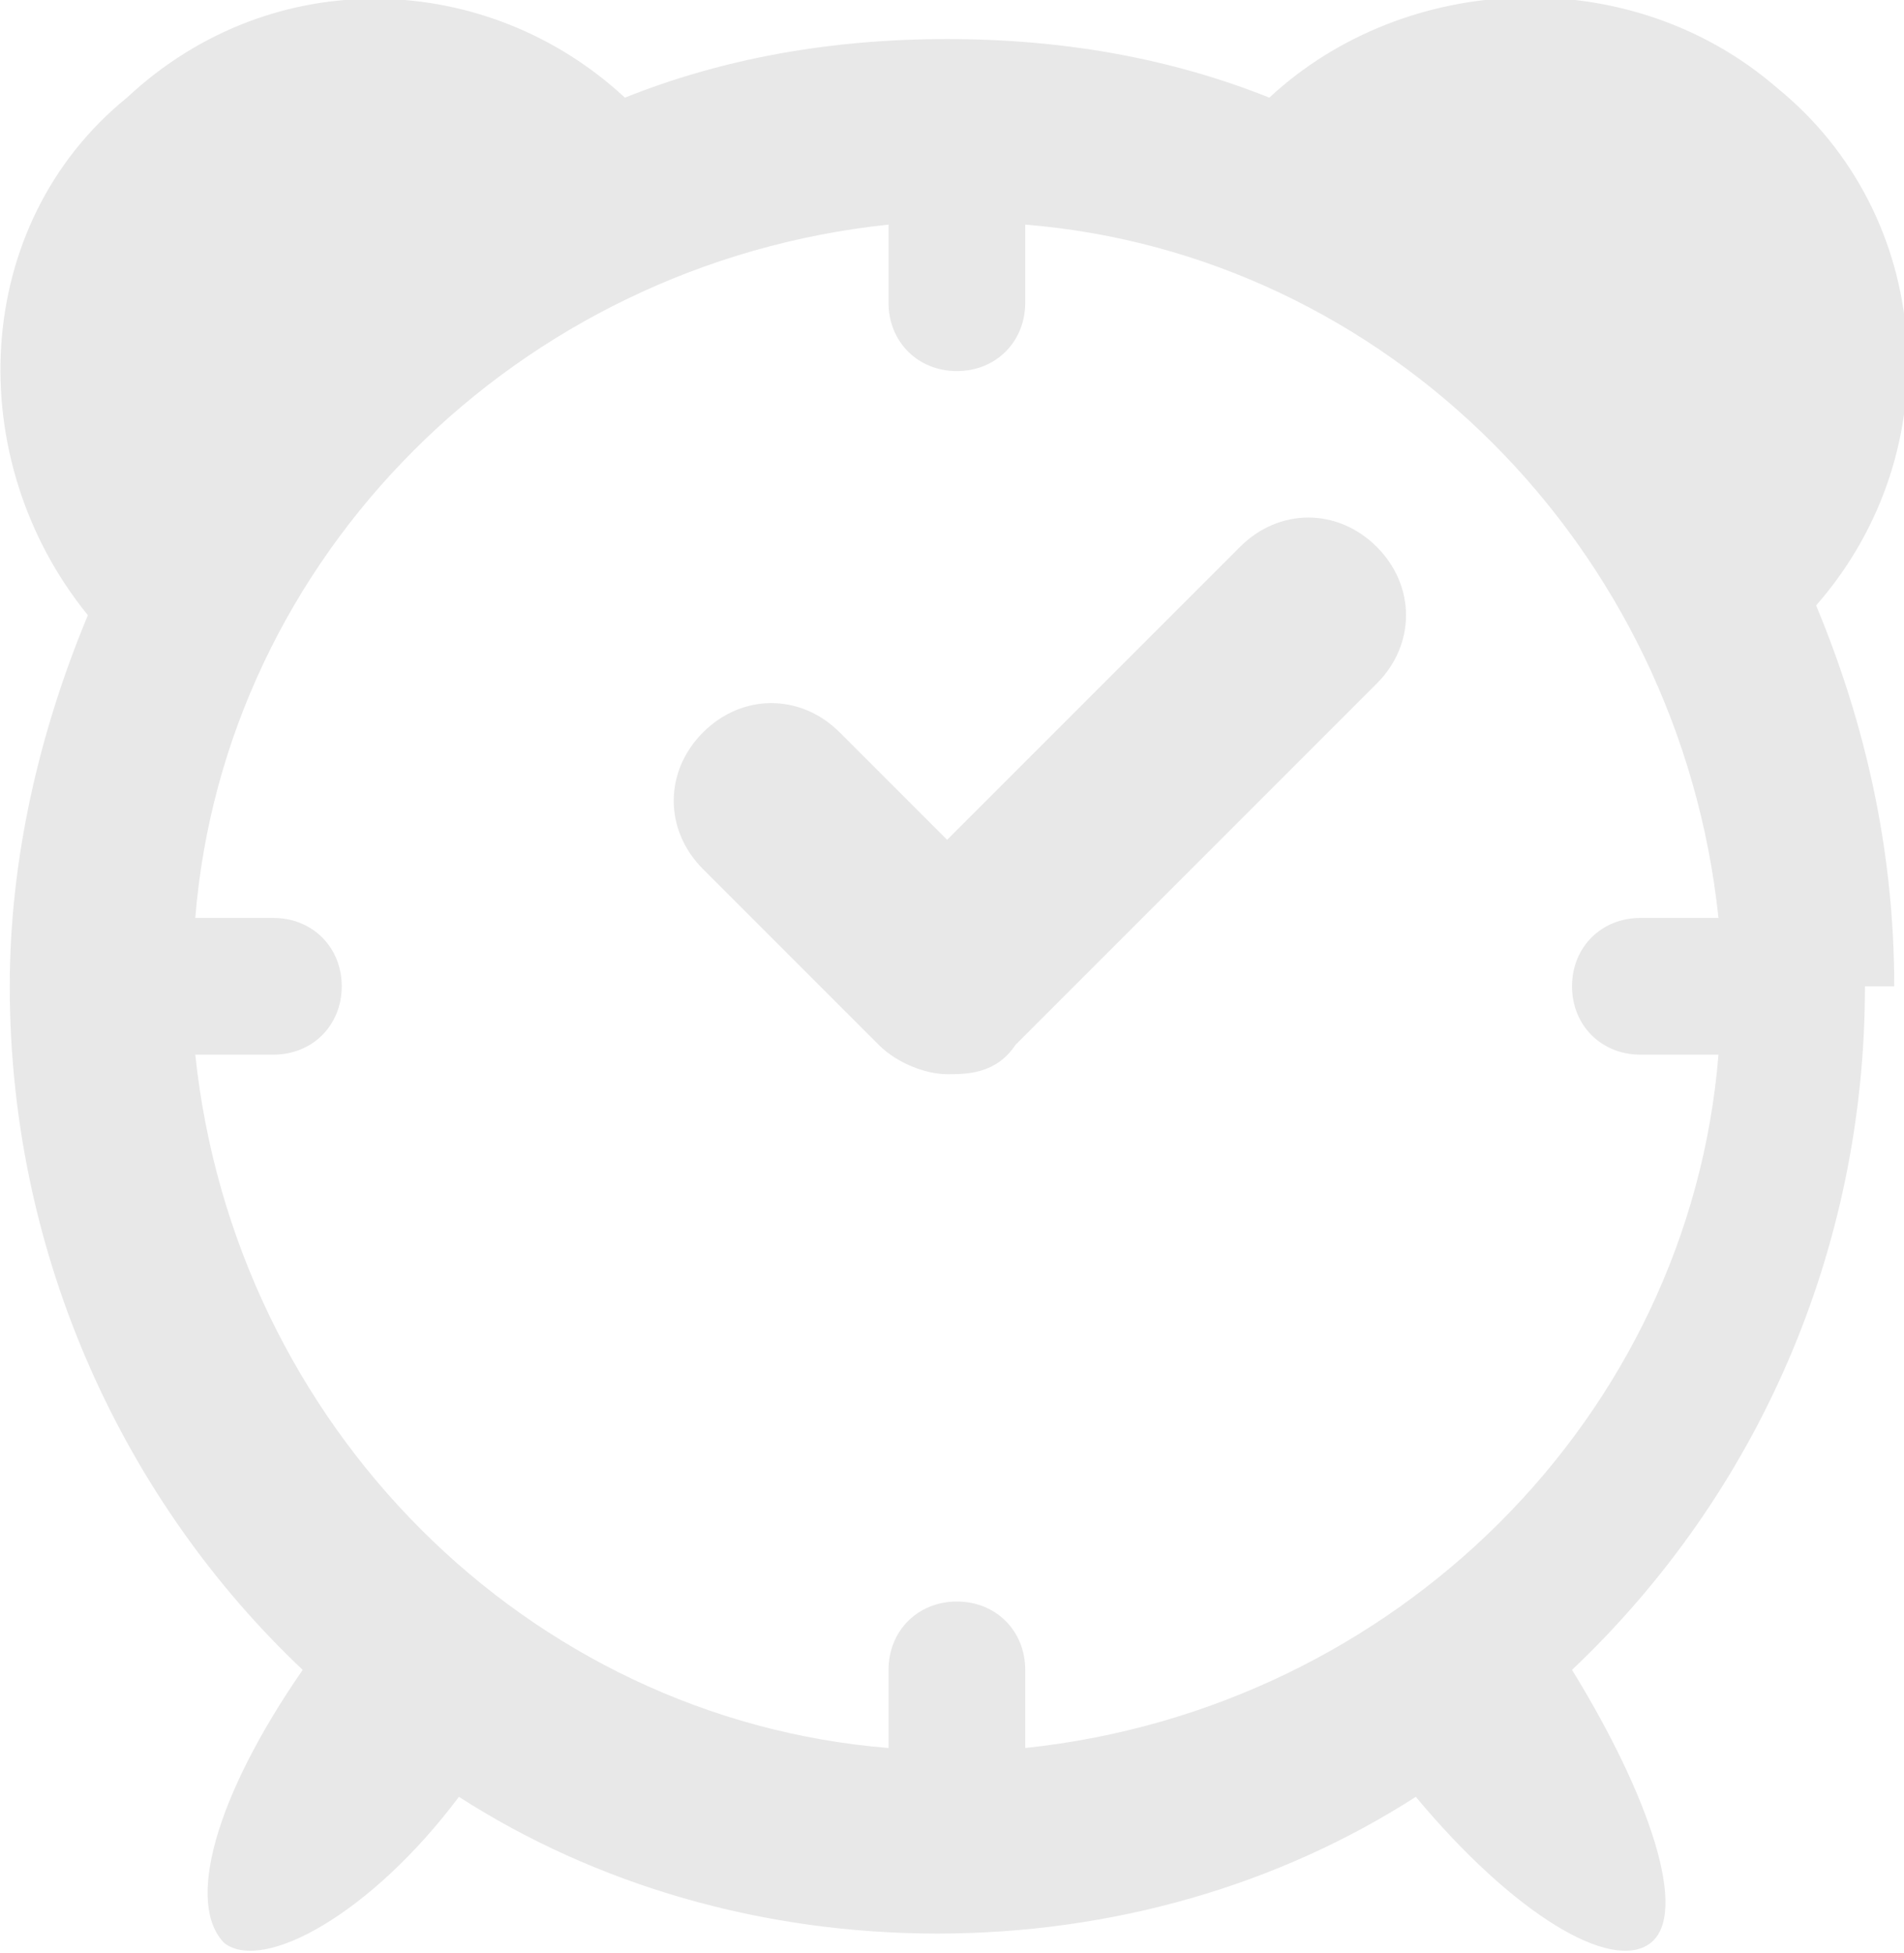 <?xml version="1.0" encoding="UTF-8"?>
<svg xmlns="http://www.w3.org/2000/svg" version="1.1" viewBox="0 0 19.5 20">
  <defs>
    <style>
      .cls-1 {
        fill: #e8e8e8;
      }
    </style>
  </defs>
  <!-- Generator: Adobe Illustrator 28.7.1, SVG Export Plug-In . SVG Version: 1.2.0 Build 142)  -->
  <g>
    <g id="_레이어_1" data-name="레이어_1">
      <g>
        <path class="cls-1" d="M12.7,5.6l-3,3-1.1-1.1c-.4-.4-1-.4-1.4,0-.4.4-.4,1,0,1.4l1.8,1.8c.2.2.5.3.7.3s.5,0,.7-.3l3.7-3.7c.4-.4.4-1,0-1.4-.4-.4-1-.4-1.4,0Z"/>
        <path class="cls-1" d="M19.4,10.1c0-1.4-.3-2.7-.8-3.9,1.4-1.6,1.2-4-.4-5.3-1.5-1.3-3.8-1.2-5.2.1-1-.4-2.1-.6-3.3-.6s-2.3.2-3.3.6C5-.3,2.8-.4,1.3,1-.3,2.3-.4,4.7.9,6.3.4,7.5.1,8.8.1,10.1c0,2.8,1.2,5.3,3,7-.9,1.3-1.2,2.4-.8,2.8.4.3,1.5-.3,2.4-1.5,1.4.9,3.1,1.4,4.9,1.4s3.5-.5,4.9-1.4c1,1.2,2,1.8,2.4,1.5.4-.3,0-1.5-.8-2.8,1.9-1.8,3-4.3,3-7ZM10.5,17.9v-.8c0-.4-.3-.7-.7-.7s-.7.3-.7.7v.8c-3.7-.3-6.7-3.3-7.1-7.1h.8c.4,0,.7-.3.7-.7s-.3-.7-.7-.7h-.8c.3-3.7,3.3-6.7,7.1-7.1v.8c0,.4.3.7.7.7s.7-.3.7-.7v-.8c3.7.3,6.7,3.3,7.1,7.1h-.8c-.4,0-.7.3-.7.7s.3.7.7.7h.8c-.3,3.7-3.3,6.7-7.1,7.1Z"/>
      </g>
    </g>
  </g>
</svg>